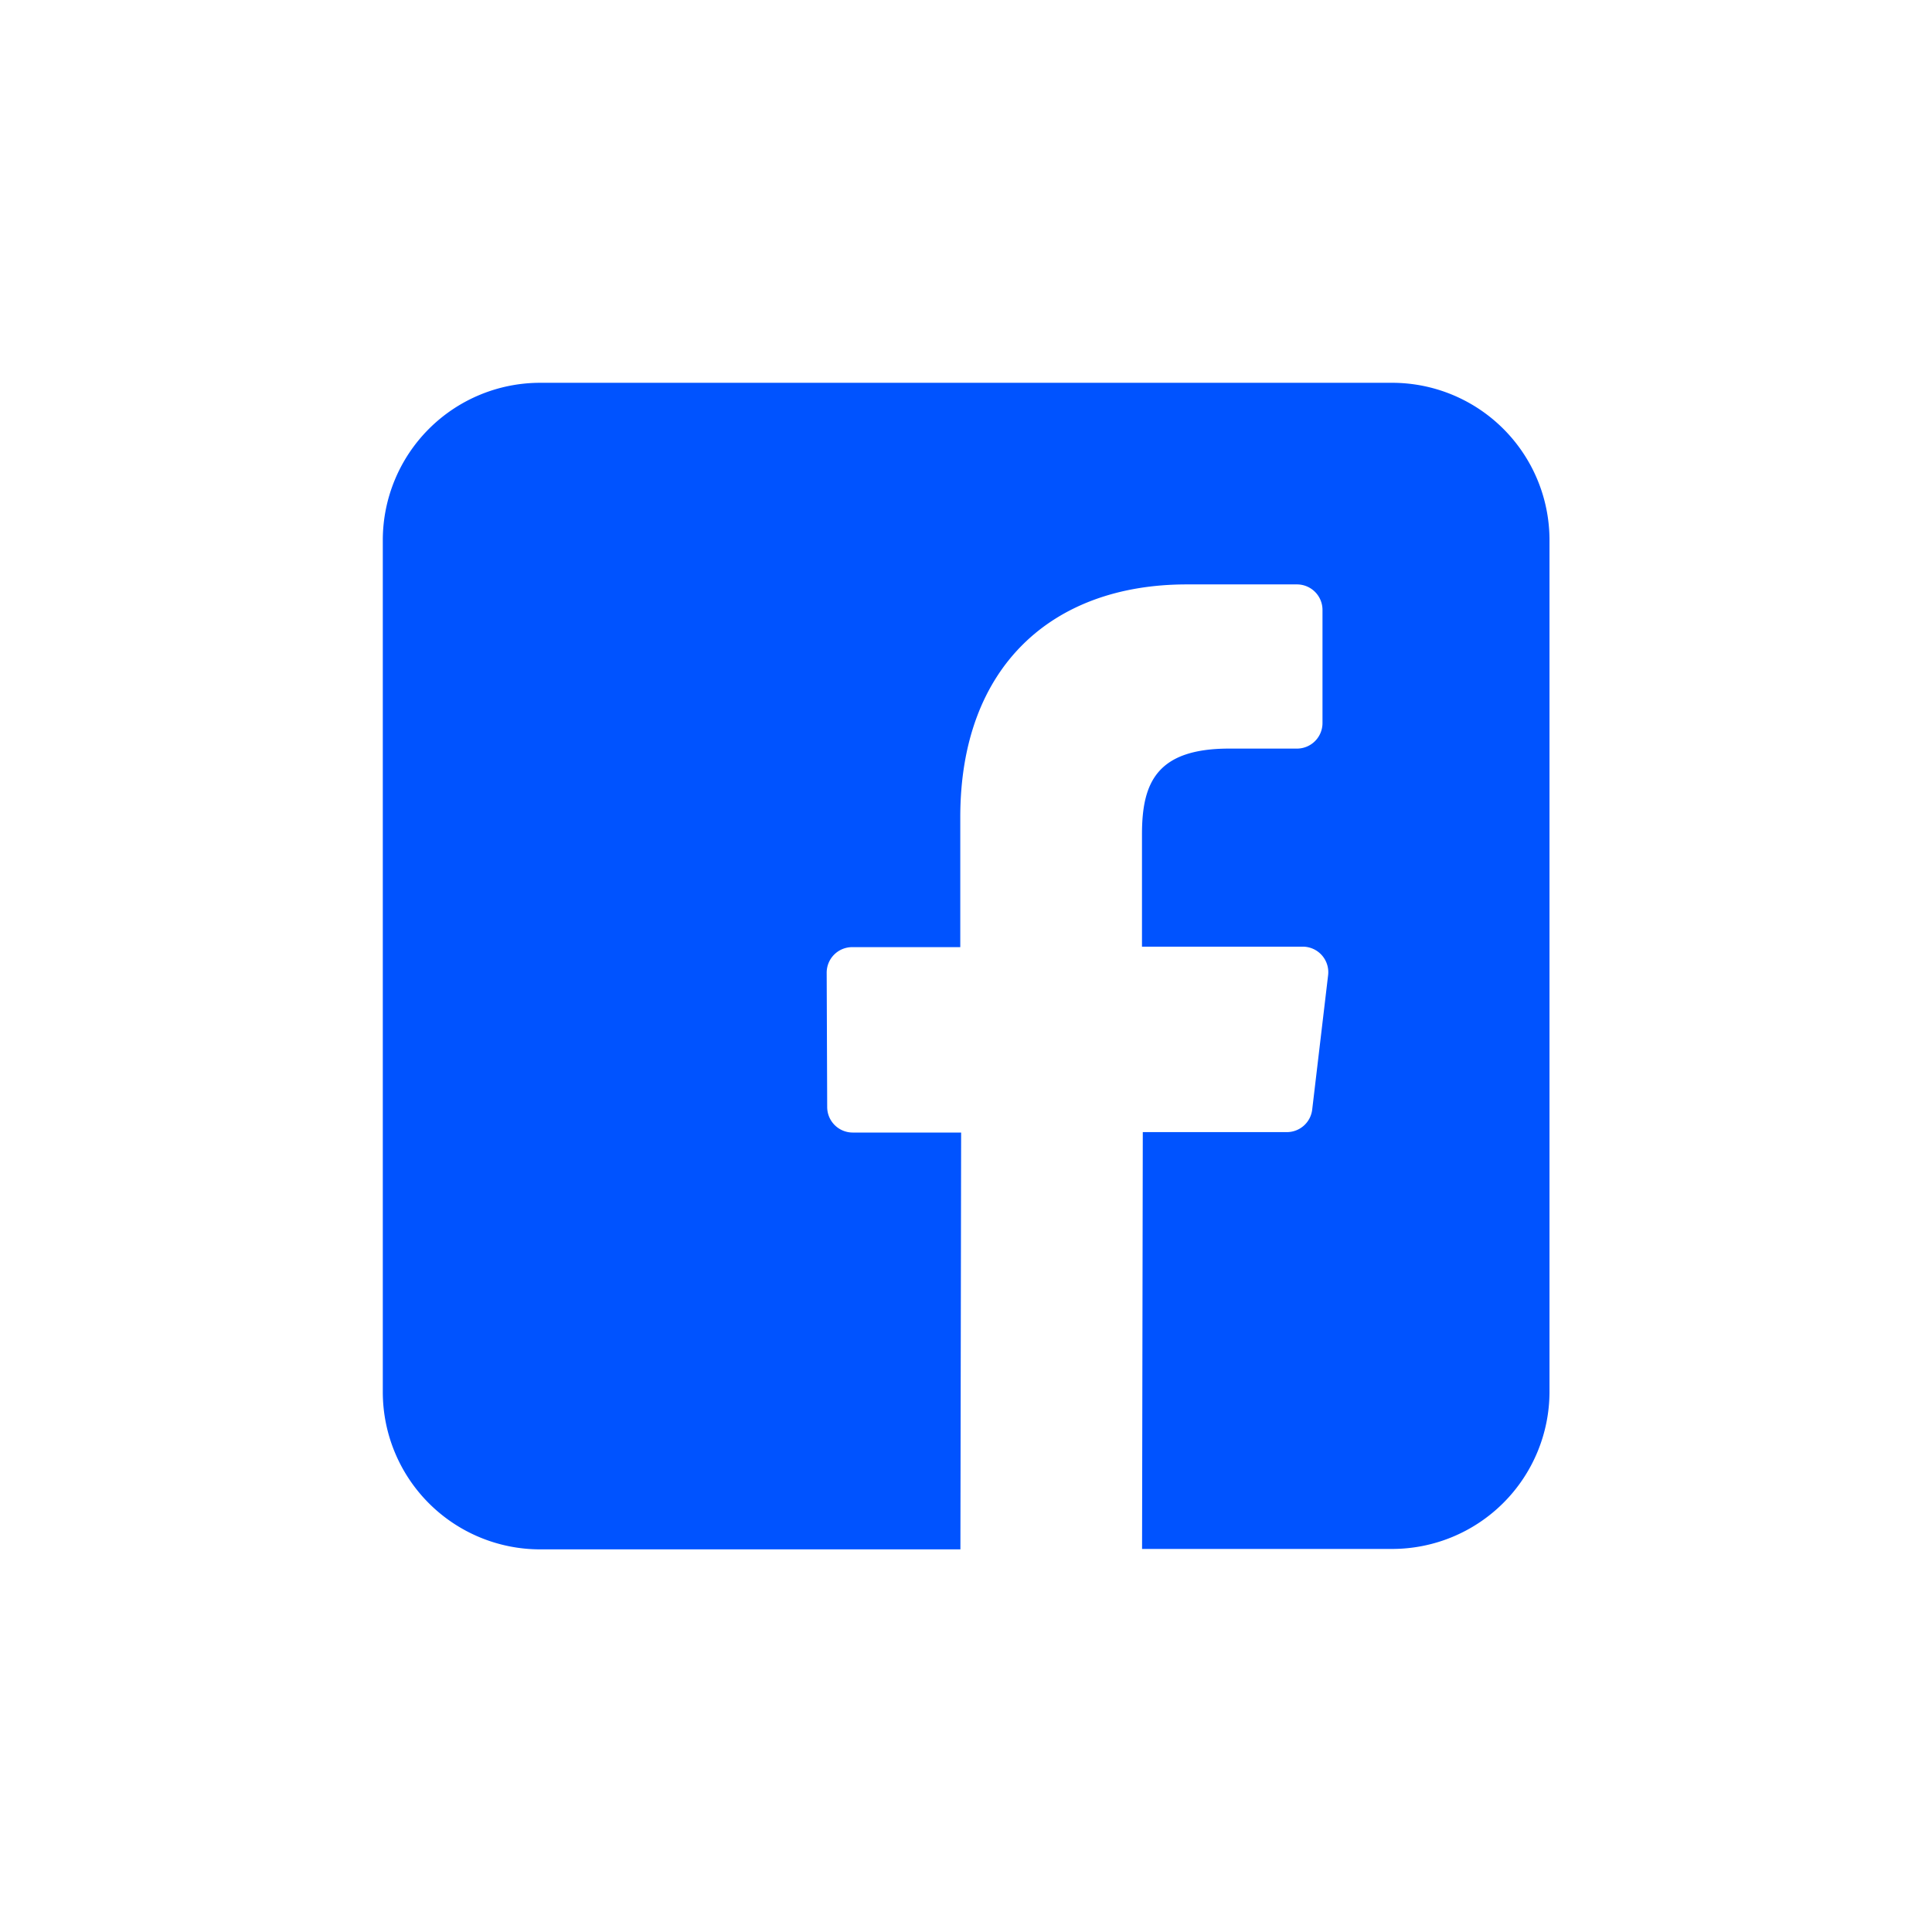 <svg xmlns="http://www.w3.org/2000/svg" xmlns:xlink="http://www.w3.org/1999/xlink" width="45.423" height="45.423" viewBox="0 0 45.423 45.423">
  <defs>
    <filter id="facebook" x="0" y="0" width="45.423" height="45.423" filterUnits="userSpaceOnUse">
      <feOffset dy="3" input="SourceAlpha"/>
      <feGaussianBlur stdDeviation="3" result="blur"/>
      <feFlood flood-opacity="0.161"/>
      <feComposite operator="in" in2="blur"/>
      <feComposite in="SourceGraphic"/>
    </filter>
  </defs>
  <g transform="matrix(1, 0, 0, 1, 0, 0)" filter="url(#facebook)">
    <path id="facebook-2" data-name="facebook" d="M23.729,0H3.7A3.7,3.7,0,0,0,0,3.7V23.727a3.7,3.7,0,0,0,3.7,3.7h9.88l.017-9.8H11.048a.6.6,0,0,1-.6-.6l-.012-3.159a.6.6,0,0,1,.6-.6h2.541V10.211c0-3.542,2.163-5.471,5.323-5.471h2.593a.6.6,0,0,1,.6.6V8a.6.6,0,0,1-.6.6H19.9c-1.718,0-2.051.817-2.051,2.015v2.642h3.776a.6.6,0,0,1,.6.671l-.374,3.159a.6.6,0,0,1-.6.53H17.868l-.017,9.8h5.879a3.7,3.7,0,0,0,3.7-3.7V3.7A3.7,3.7,0,0,0,23.729,0Z" transform="translate(9 6)" fill="#0053ff"/>
  </g>
</svg>
